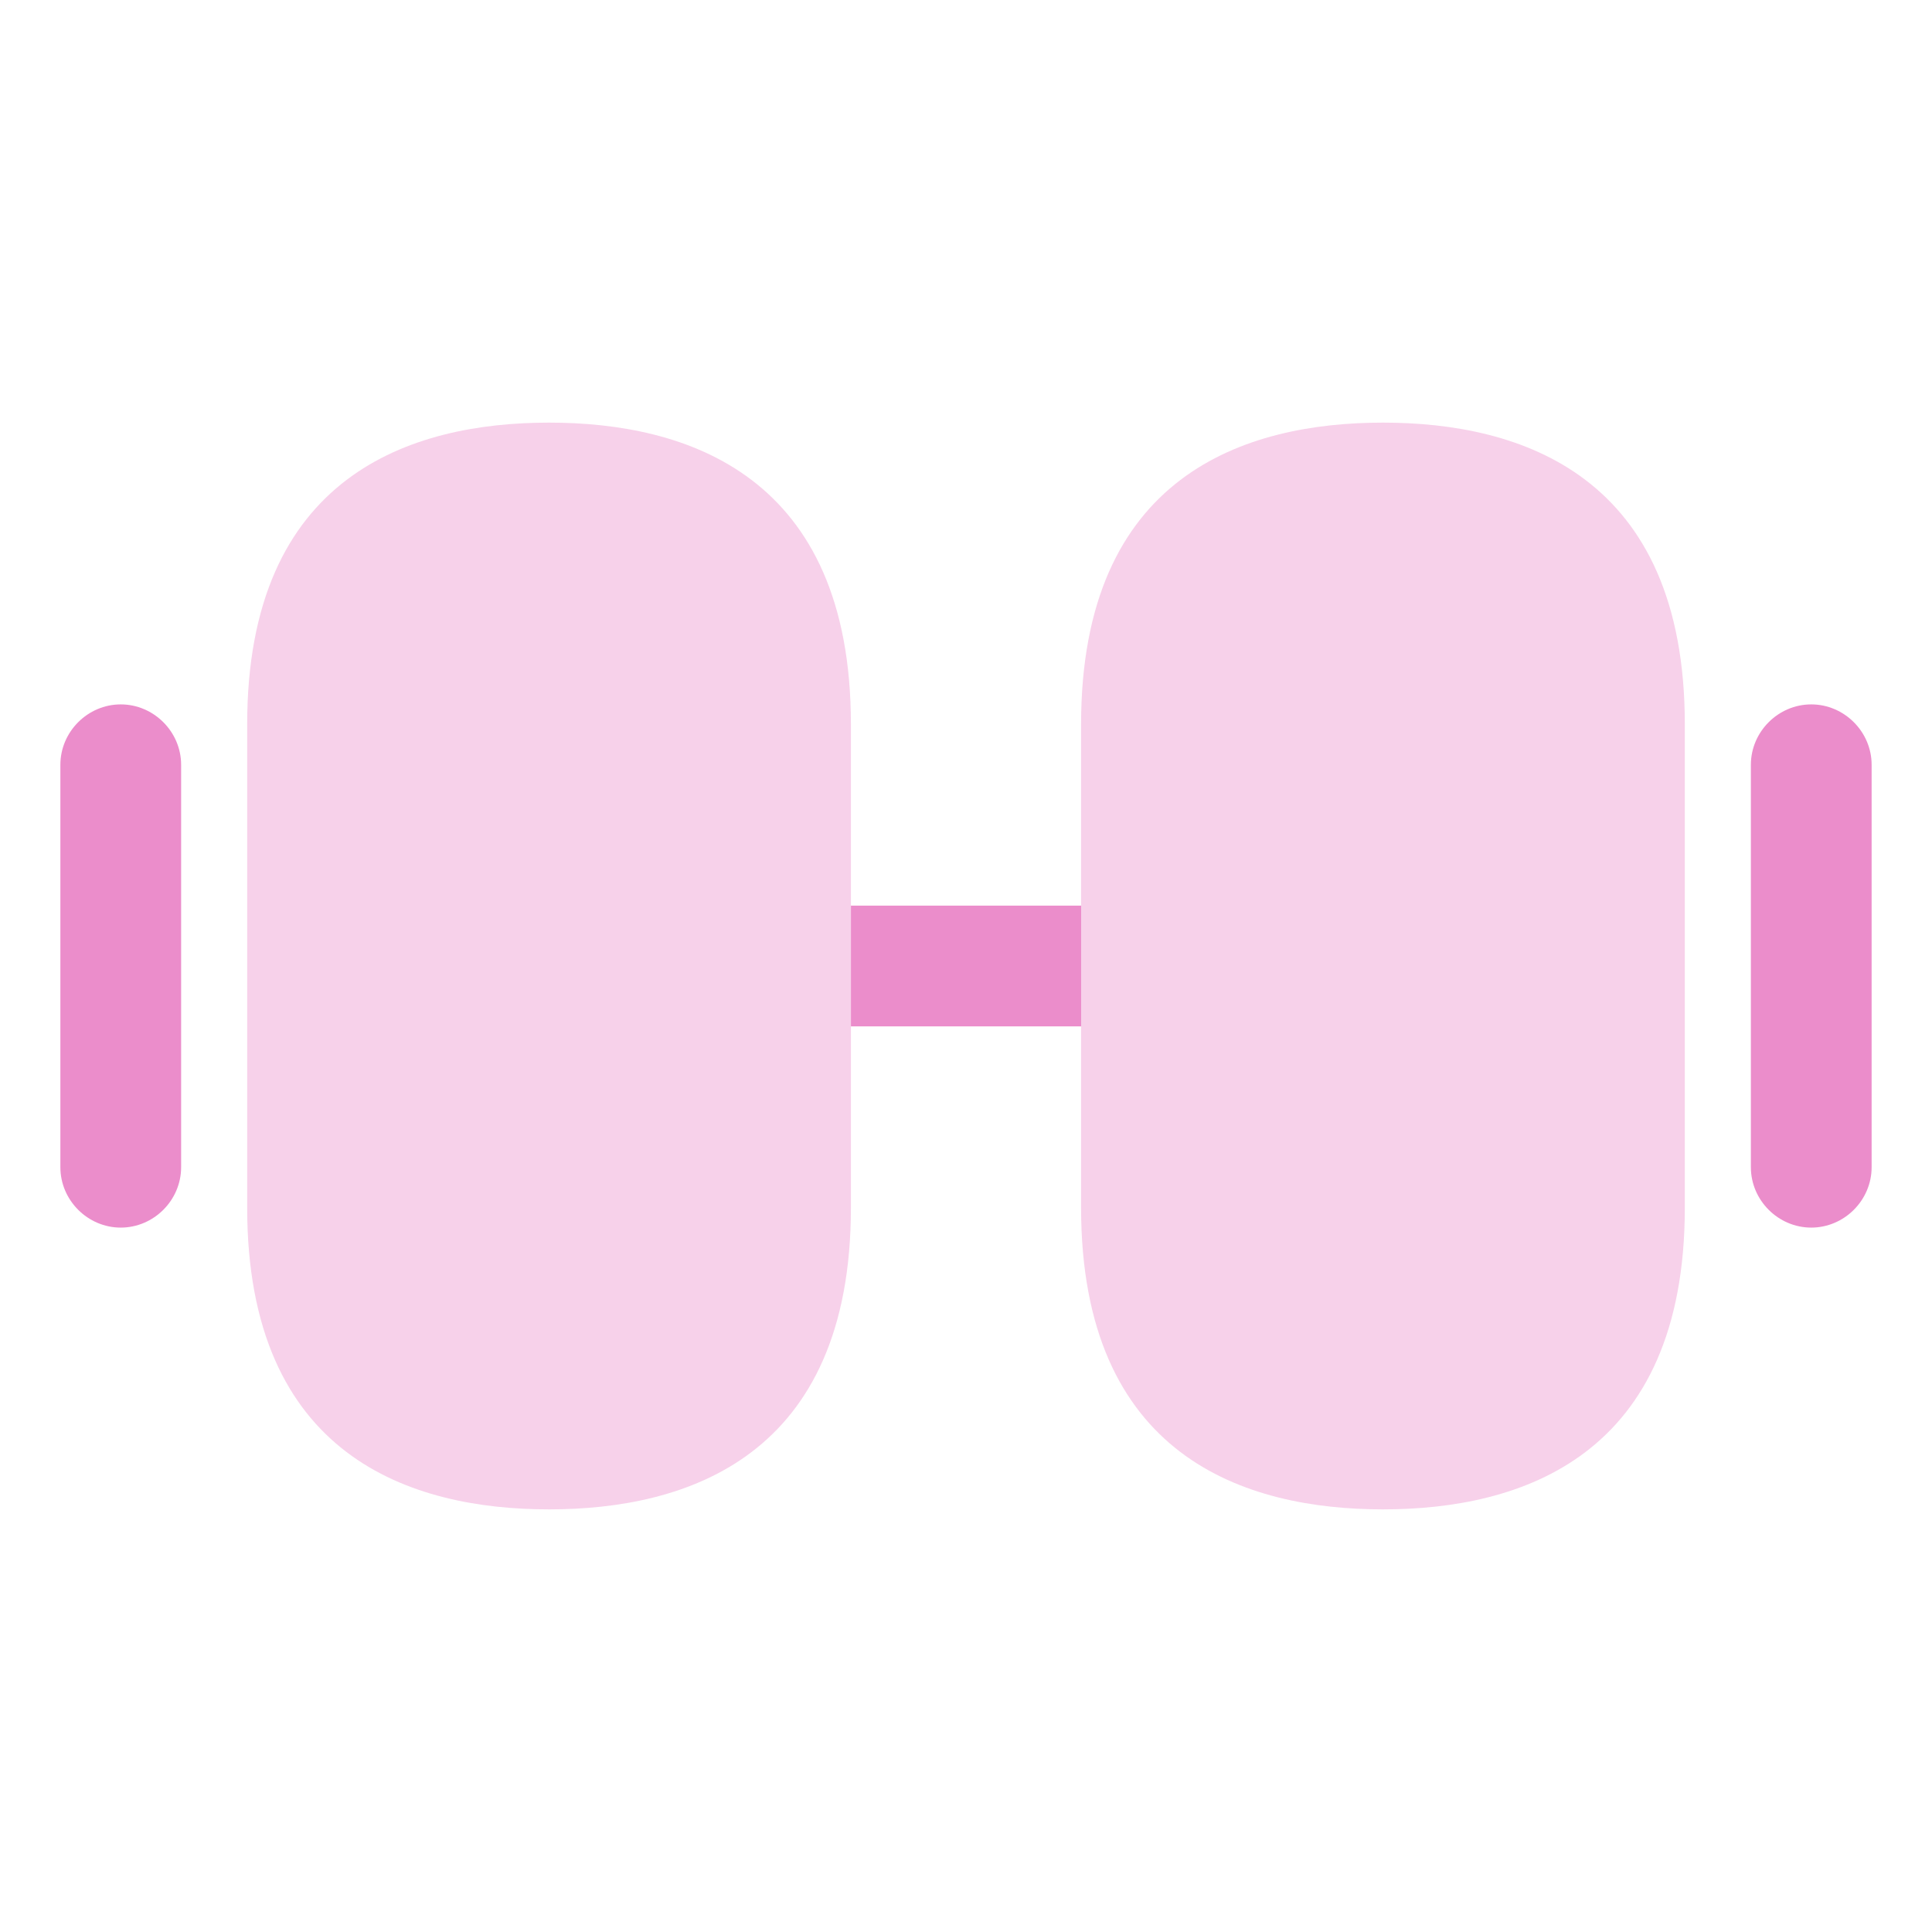 <svg width="32" height="32" viewBox="0 0 32 32" fill="none" xmlns="http://www.w3.org/2000/svg">
<path opacity="0.4" d="M22.906 7C20.626 7 17.906 7.867 17.906 12V20C17.906 24.133 20.626 25 22.906 25C25.186 25 27.906 24.133 27.906 20V12C27.906 7.867 25.186 7 22.906 7Z" fill="#EB8DCB"/>
<path opacity="0.4" d="M9.094 7C6.814 7 4.094 7.867 4.094 12V20C4.094 24.133 6.814 25 9.094 25C11.374 25 14.094 24.133 14.094 20V12C14.094 7.867 11.374 7 9.094 7Z" fill="#EB8DCB"/>
<path d="M17.907 15H14.094V17H17.907V15Z" fill="#EB8DCB"/>
<path d="M30 20.333C29.453 20.333 29 19.88 29 19.333V12.667C29 12.12 29.453 11.667 30 11.667C30.547 11.667 31 12.12 31 12.667V19.333C31 19.88 30.547 20.333 30 20.333Z" fill="#EB8DCB"/>
<path d="M2 20.333C1.453 20.333 1 19.88 1 19.333V12.667C1 12.12 1.453 11.667 2 11.667C2.547 11.667 3 12.12 3 12.667V19.333C3 19.88 2.547 20.333 2 20.333Z" fill="#EB8DCB"/>
</svg>
